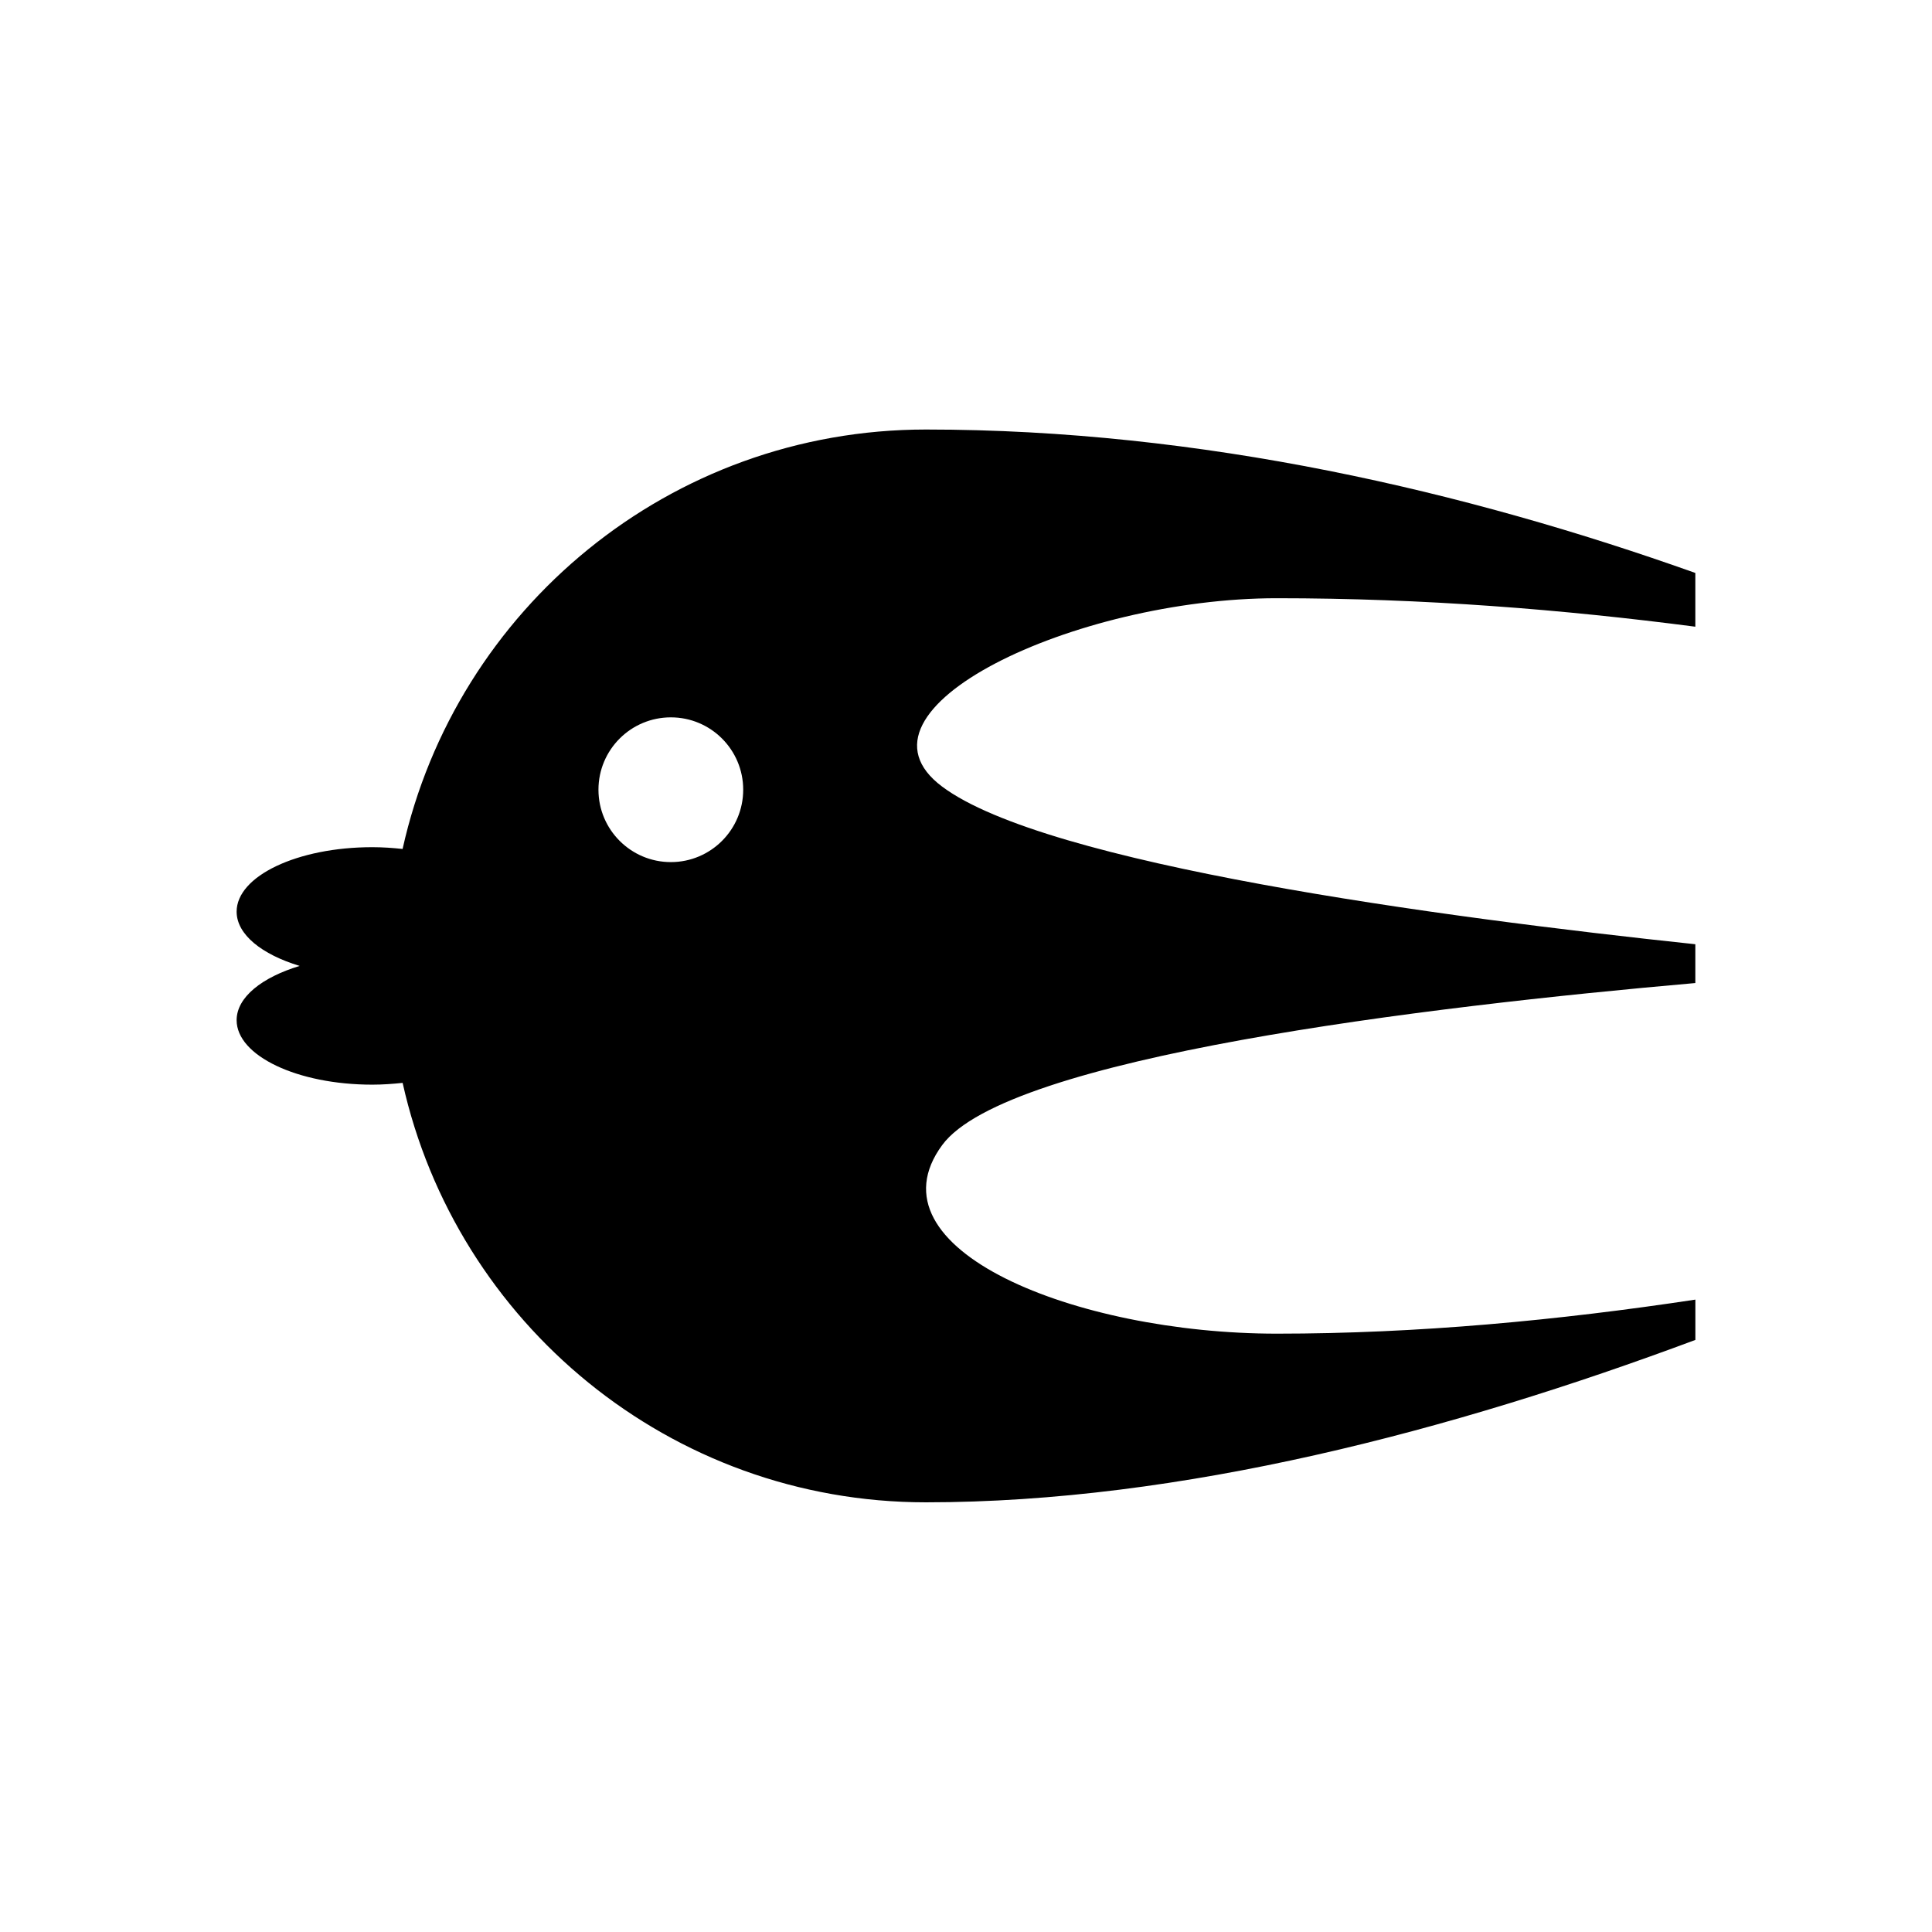 <?xml version="1.0" encoding="utf-8"?>
<!-- Generator: Adobe Illustrator 16.0.4, SVG Export Plug-In . SVG Version: 6.00 Build 0)  -->
<!DOCTYPE svg PUBLIC "-//W3C//DTD SVG 1.1//EN" "http://www.w3.org/Graphics/SVG/1.1/DTD/svg11.dtd">
<svg version="1.1" id="Layer_1" xmlns="http://www.w3.org/2000/svg" xmlns:xlink="http://www.w3.org/1999/xlink" x="0px" y="0px"
	 width="50px" height="50px" viewBox="0 0 50 50" enable-background="new 0 0 50 50" xml:space="preserve">
<path d="M33.044,15.482c3.798,0,7.408,0.291,10.831,0.737v-1.391c-5.931-2.111-12.771-3.712-19.912-3.712
	c-6.628,0-12.162,4.645-13.544,10.855c-0.252-0.027-0.513-0.046-0.783-0.046c-1.94,0-3.512,0.747-3.512,1.669
	c0,0.592,0.653,1.108,1.631,1.404c-0.978,0.296-1.631,0.812-1.631,1.404c0,0.922,1.572,1.669,3.512,1.669
	c0.27,0,0.531-0.02,0.784-0.046c1.384,6.209,6.917,10.855,13.544,10.855c6.592,0,13.622-1.855,19.912-4.203v-1.043
	c-3.536,0.535-7.183,0.881-10.831,0.881c-5.21,0-10.645-2.188-8.66-4.882c1.675-2.274,12.48-3.577,19.49-4.192v-1.004
	c-6.669-0.707-16.809-2.074-19.49-4.078C21.704,18.361,27.835,15.482,33.044,15.482z M17.362,22.311
	c-1.035,0-1.874-0.84-1.874-1.873c0-1.035,0.839-1.873,1.874-1.873c1.034,0,1.872,0.838,1.872,1.873
	C19.234,21.471,18.396,22.311,17.362,22.311z"/>
</svg>
